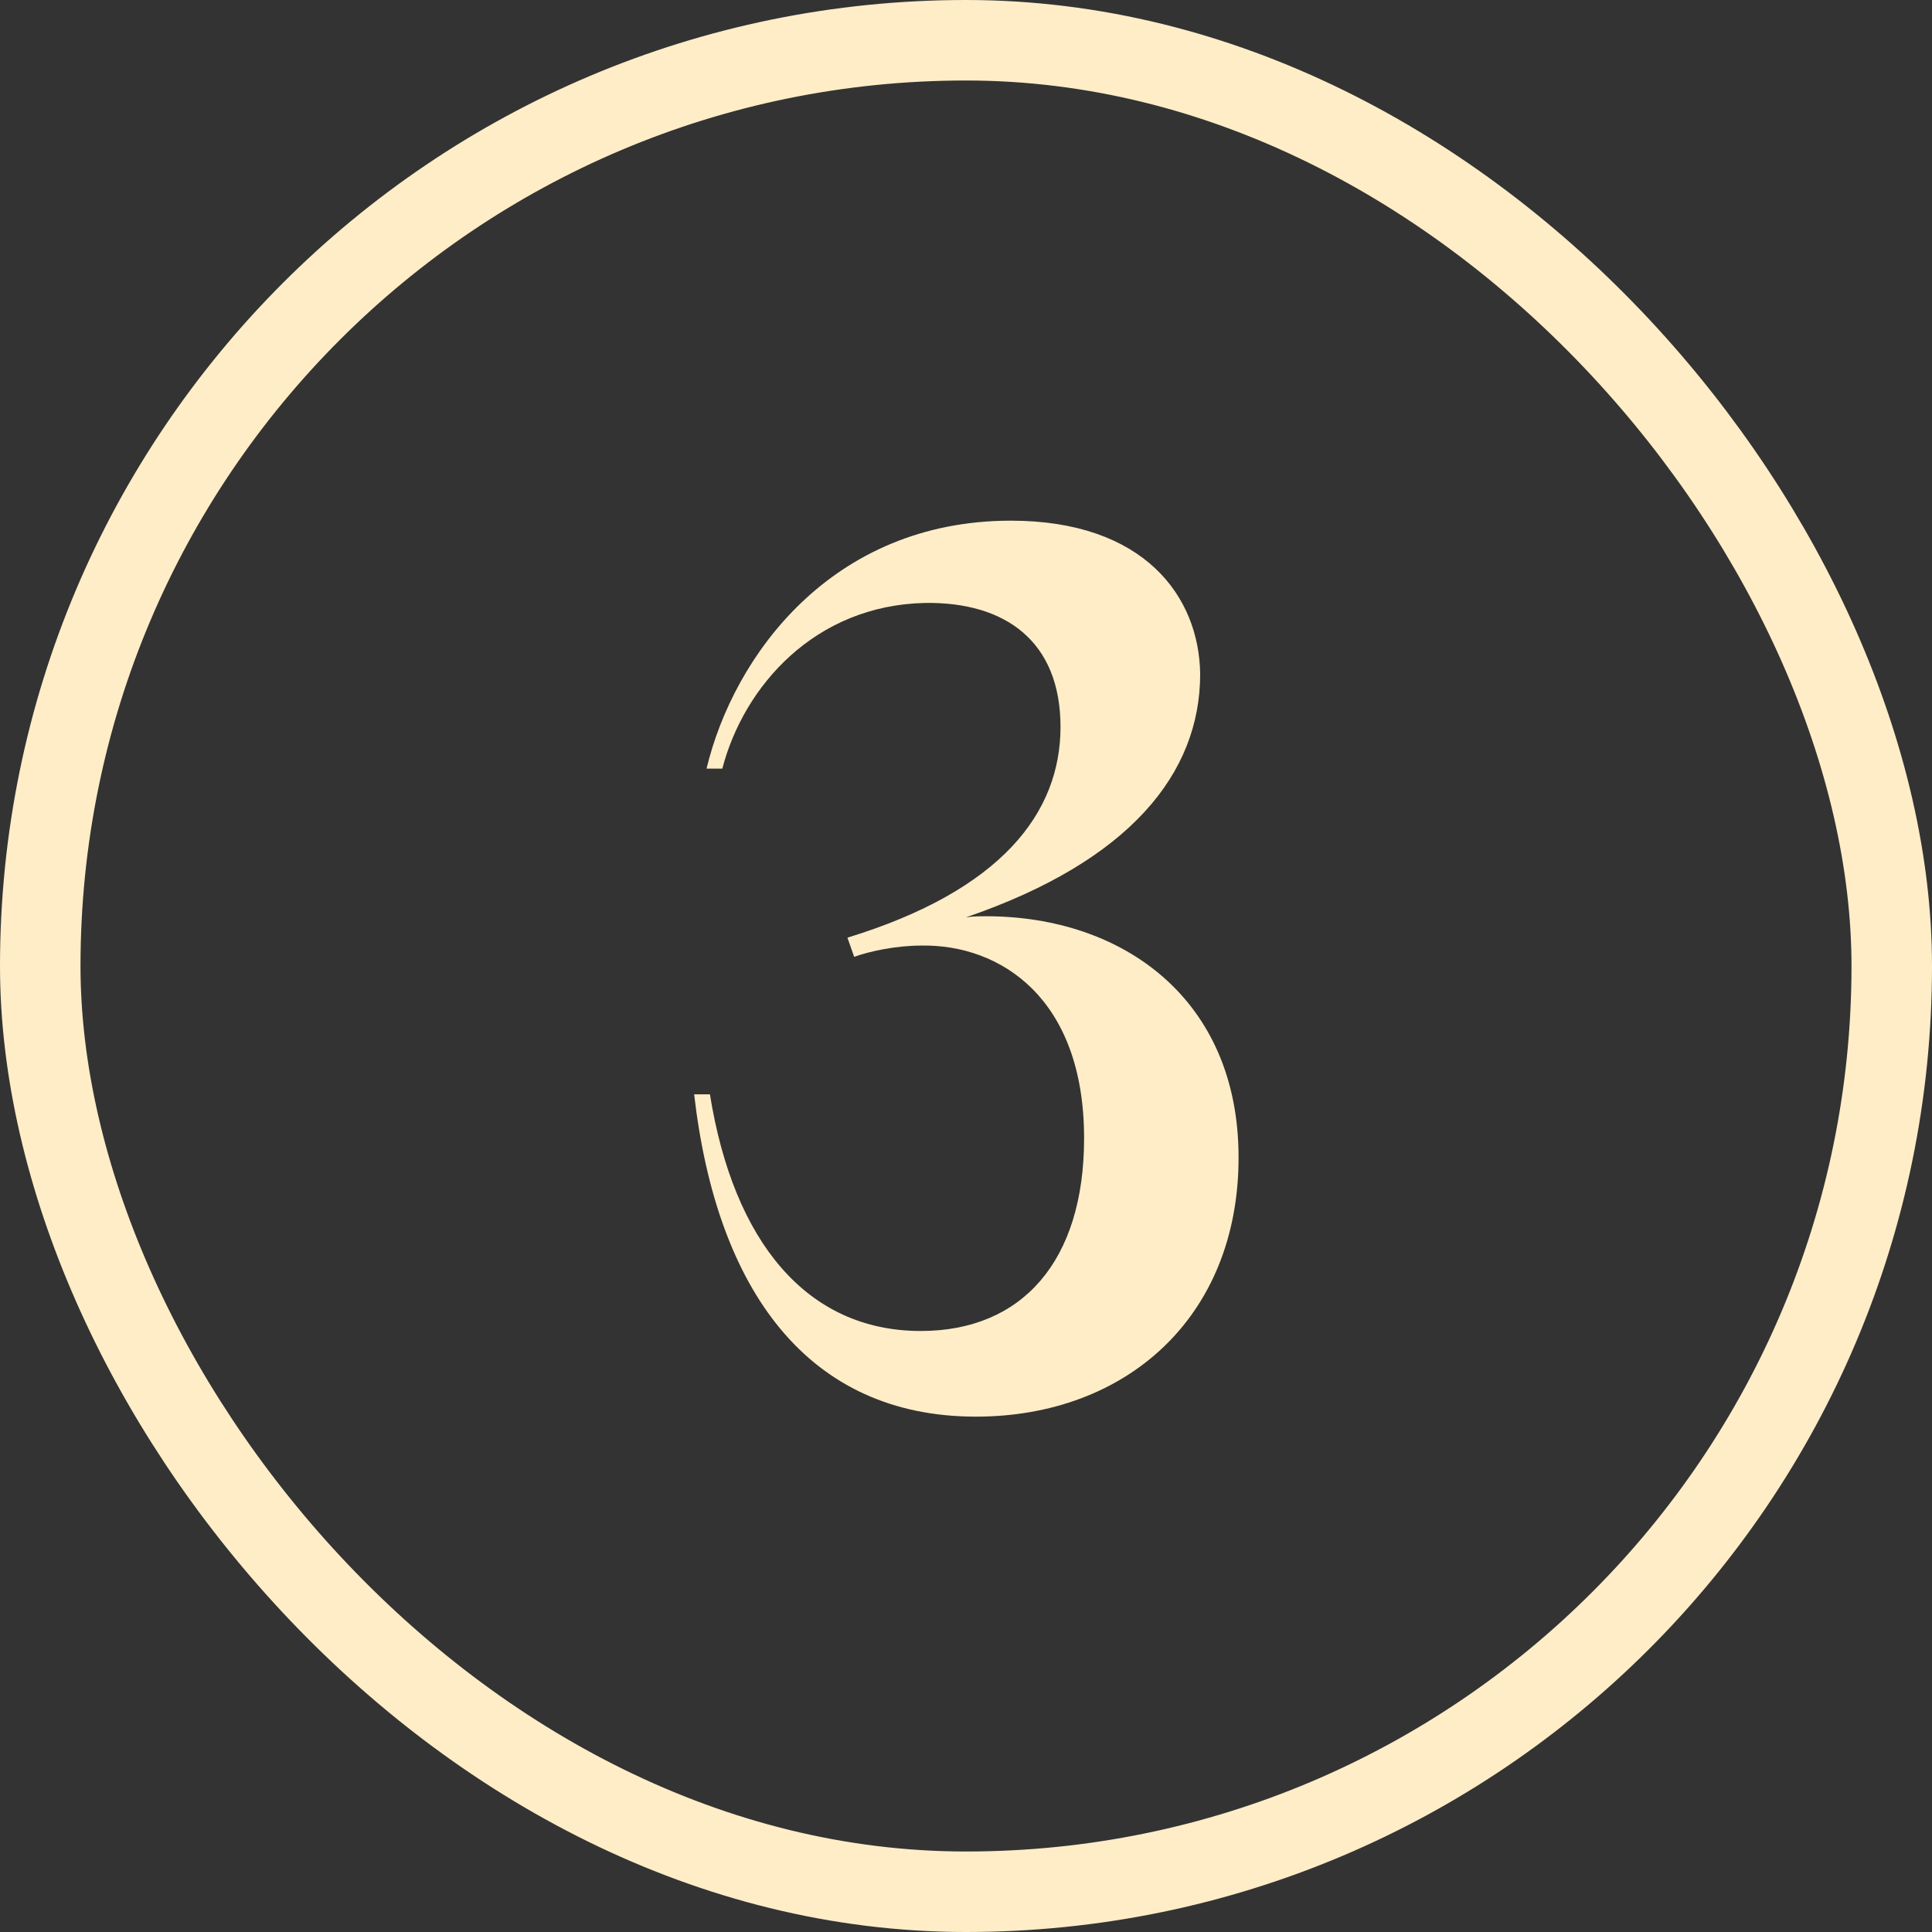 <svg xmlns="http://www.w3.org/2000/svg" width="24" height="24" viewBox="0 0 24 24" fill="none"><rect x="0" y="0" width="24" height="24" fill="#333333" stroke="none"/><rect x="0.5" y="0.5" width="23" height="23" rx="11.5" stroke="#FFEDC7"></rect><path d="M12.123 17.598C10.037 17.598 8.903 16.03 8.623 13.594H8.819C9.113 15.428 10.024 16.534 11.438 16.534C12.697 16.534 13.467 15.666 13.467 14.14C13.467 12.39 12.418 11.732 11.451 11.746C11.13 11.746 10.807 11.816 10.611 11.886L10.527 11.648C12.445 11.06 13.174 10.094 13.174 9.03C13.174 7.966 12.488 7.476 11.493 7.49C10.121 7.518 9.239 8.526 8.973 9.548H8.777C9.113 8.148 10.332 6.468 12.557 6.468C14.21 6.468 14.896 7.406 14.909 8.372C14.909 9.604 14.041 10.696 11.998 11.396C12.082 11.382 12.165 11.382 12.249 11.382C13.957 11.382 15.386 12.418 15.386 14.378C15.386 16.366 13.986 17.598 12.123 17.598Z" fill="#FFEDC7"></path></svg>